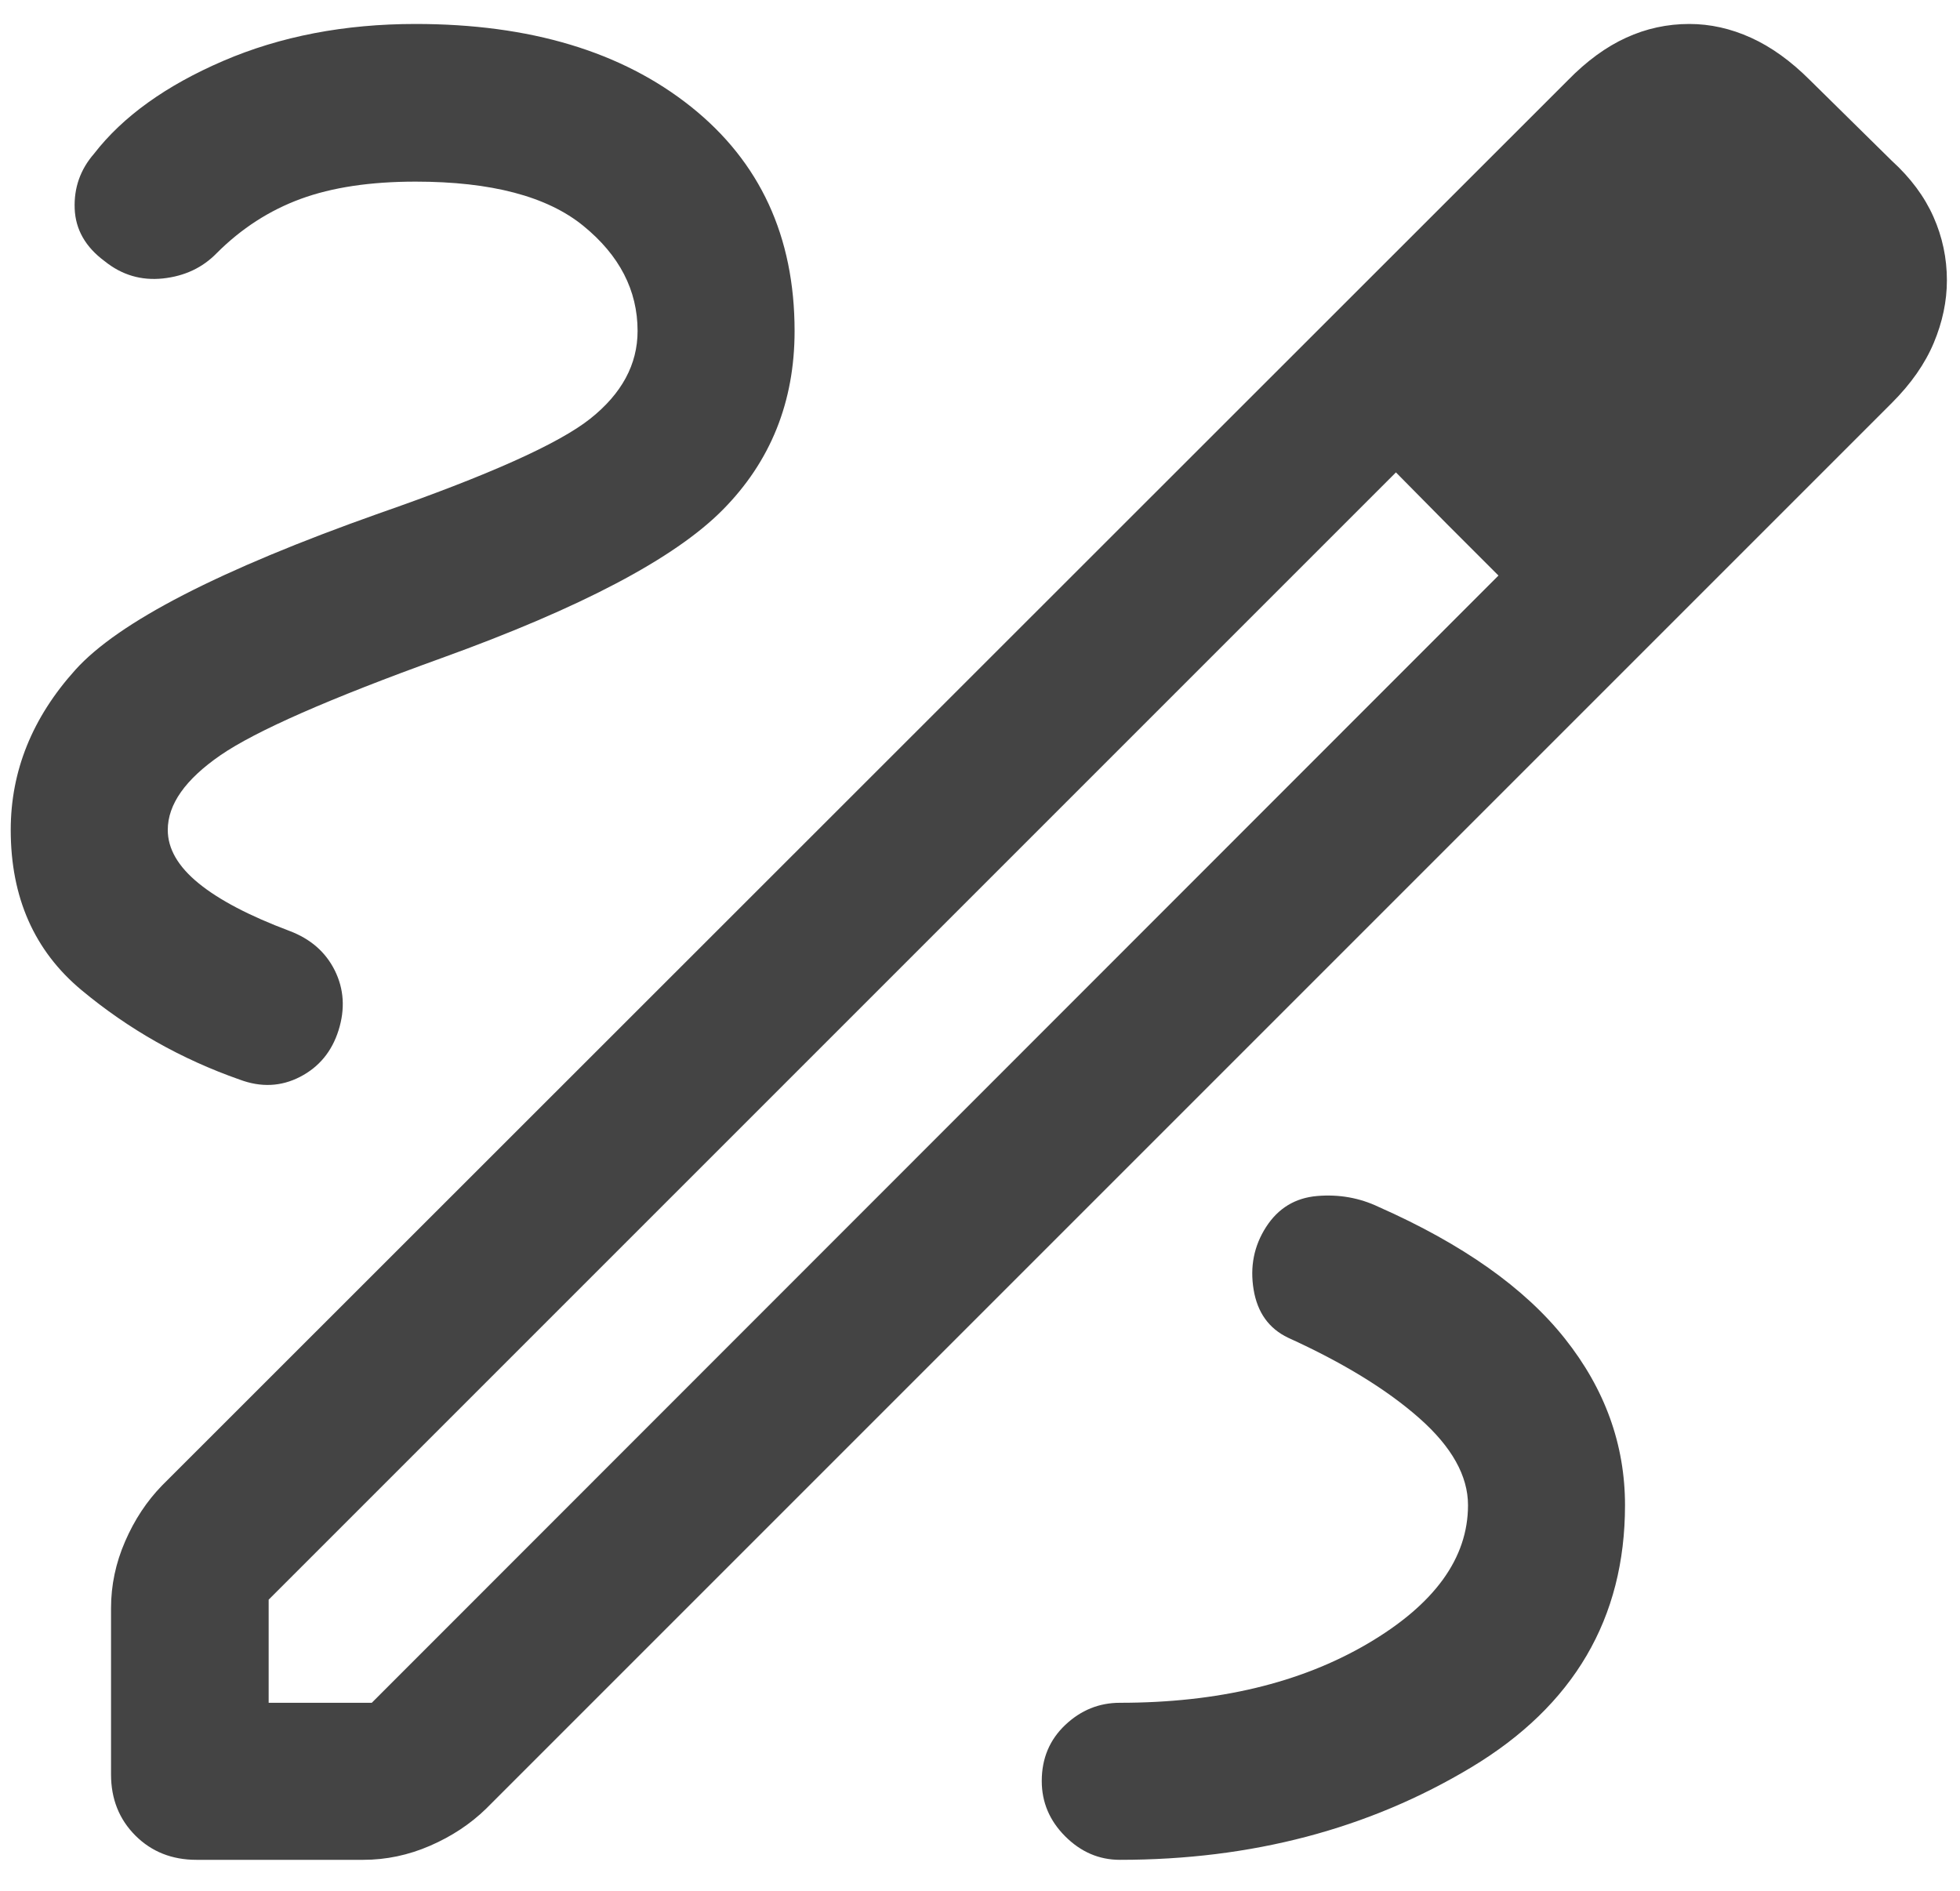 <svg width="57" height="55" viewBox="0 0 57 55" fill="none" xmlns="http://www.w3.org/2000/svg">
<path d="M5.713 54.087C5 54.087 4.407 53.851 3.936 53.38C3.465 52.908 3.229 52.316 3.229 51.603V46.768C3.229 46.103 3.365 45.456 3.638 44.828C3.91 44.199 4.269 43.656 4.716 43.197L45.597 2.334C46.143 1.775 46.707 1.363 47.29 1.097C47.872 0.83 48.485 0.697 49.129 0.697C49.735 0.697 50.333 0.83 50.921 1.097C51.509 1.363 52.082 1.775 52.64 2.334L55.017 4.676C55.564 5.174 55.967 5.717 56.228 6.305C56.489 6.893 56.619 7.509 56.619 8.152C56.619 8.759 56.491 9.366 56.237 9.972C55.982 10.579 55.576 11.161 55.017 11.719L14.137 52.6C13.678 53.047 13.134 53.406 12.506 53.678C11.877 53.951 11.23 54.087 10.565 54.087H5.713ZM7.813 49.52H10.812L43.578 16.738L42.078 15.238L40.596 13.738L7.813 46.521V49.52ZM42.078 15.238L40.596 13.738L43.578 16.738L42.078 15.238ZM32.57 54.087C36.397 54.087 39.801 53.191 42.784 51.399C45.767 49.607 47.258 47.066 47.258 43.773C47.258 42.012 46.675 40.396 45.508 38.927C44.342 37.457 42.537 36.181 40.095 35.1C39.537 34.834 38.94 34.728 38.303 34.782C37.666 34.837 37.172 35.137 36.82 35.683C36.468 36.23 36.347 36.836 36.457 37.503C36.567 38.17 36.901 38.636 37.459 38.903C39.063 39.632 40.337 40.413 41.279 41.246C42.221 42.079 42.692 42.922 42.692 43.773C42.692 45.317 41.716 46.661 39.765 47.805C37.813 48.948 35.415 49.52 32.57 49.52C31.963 49.52 31.433 49.735 30.978 50.166C30.523 50.597 30.296 51.14 30.296 51.794C30.296 52.413 30.523 52.949 30.978 53.404C31.433 53.859 31.963 54.087 32.57 54.087ZM18.542 9.625C18.542 10.597 18.083 11.448 17.165 12.177C16.247 12.906 14.196 13.825 11.011 14.934C6.383 16.575 3.443 18.09 2.191 19.481C0.939 20.871 0.312 22.422 0.312 24.136C0.312 26.099 0.998 27.651 2.369 28.793C3.739 29.934 5.273 30.802 6.971 31.397C7.588 31.628 8.173 31.602 8.726 31.317C9.278 31.032 9.651 30.581 9.846 29.962C10.04 29.344 10.004 28.765 9.738 28.226C9.471 27.687 9.029 27.301 8.411 27.07C7.247 26.632 6.367 26.171 5.772 25.684C5.177 25.198 4.879 24.682 4.879 24.136C4.879 23.392 5.39 22.668 6.412 21.963C7.434 21.259 9.579 20.316 12.848 19.136C16.894 17.675 19.616 16.241 21.013 14.832C22.41 13.423 23.108 11.688 23.108 9.625C23.108 6.88 22.103 4.705 20.093 3.102C18.082 1.499 15.413 0.697 12.084 0.697C10.019 0.697 8.154 1.056 6.49 1.772C4.826 2.489 3.574 3.387 2.736 4.469C2.336 4.929 2.148 5.463 2.172 6.07C2.196 6.676 2.487 7.185 3.045 7.597C3.543 7.998 4.108 8.165 4.739 8.098C5.37 8.03 5.891 7.785 6.303 7.361C7.02 6.644 7.835 6.118 8.748 5.783C9.659 5.449 10.772 5.282 12.084 5.282C14.285 5.282 15.912 5.71 16.964 6.568C18.016 7.425 18.542 8.444 18.542 9.625Z" fill="#444444"/>
</svg>
